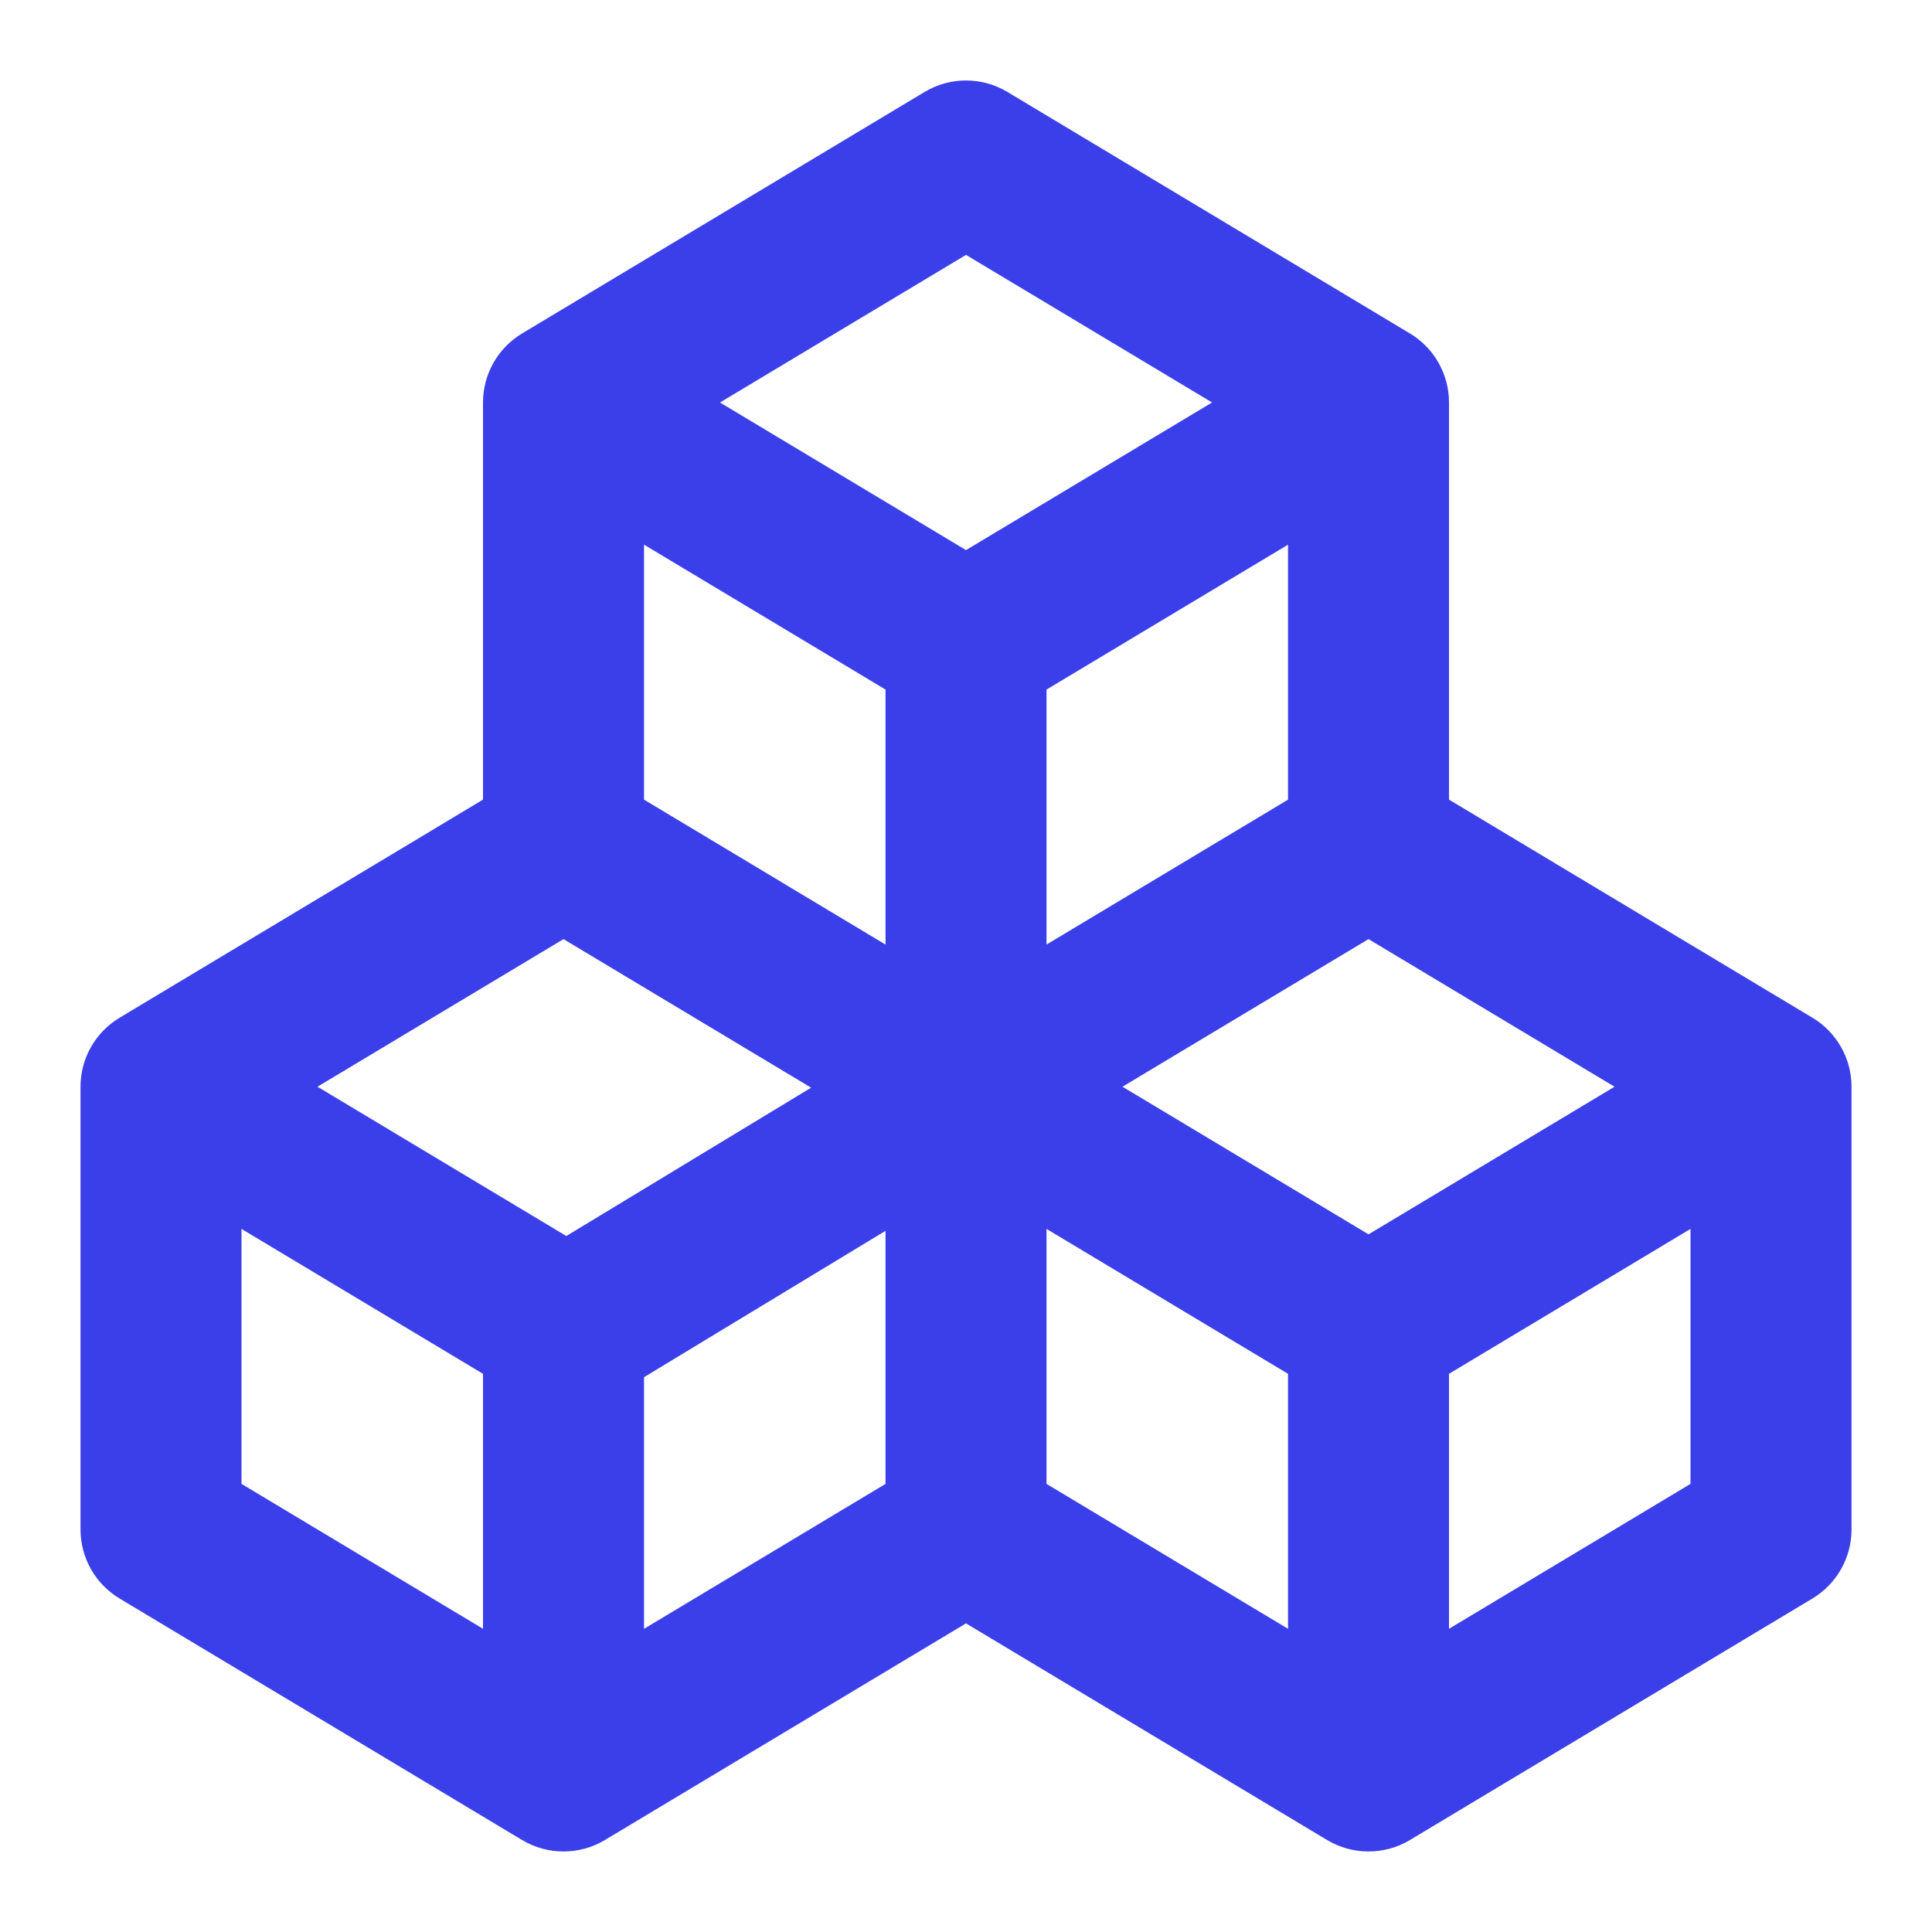 <svg width="64" height="64" viewBox="0 0 64 64" fill="none" xmlns="http://www.w3.org/2000/svg">
<path fill-rule="evenodd" clip-rule="evenodd" d="M30.628 3.046C31.473 2.539 32.528 2.539 33.372 3.046L46.706 11.046C47.509 11.528 48 12.396 48 13.333V26.489L60.039 33.713C60.842 34.195 61.334 35.063 61.334 35.999V50.666C61.334 51.603 60.842 52.471 60.039 52.953L46.706 60.953C45.861 61.459 44.806 61.459 43.962 60.953L32 53.776L20.039 60.953C19.195 61.459 18.14 61.459 17.295 60.953L3.962 52.953C3.158 52.471 2.667 51.603 2.667 50.666V35.999C2.667 35.063 3.158 34.195 3.962 33.713L16 26.489V13.413C16 13.399 16 13.386 16.001 13.373C16 13.359 16 13.346 16 13.333C16 12.396 16.492 11.528 17.295 11.046L30.628 3.046ZM21.334 18.043V26.489L29.334 31.29V22.843L21.334 18.043ZM34.667 22.843V31.29L42.667 26.489V18.043L34.667 22.843ZM40.151 13.333L32 18.223L23.85 13.333L32 8.443L40.151 13.333ZM45.334 31.109L37.183 35.999L45.334 40.889L53.484 35.999L45.334 31.109ZM56 40.709L48 45.509V53.956L56 49.156V40.709ZM42.667 53.956V45.509L34.667 40.709V49.156L42.667 53.956ZM29.334 49.156V40.773L21.334 45.621V53.956L29.334 49.156ZM16 53.956V45.509L8 40.709V49.156L16 53.956ZM10.517 35.999L18.76 40.945L26.869 36.031L18.667 31.109L10.517 35.999Z" fill="#3B3FEA"/>
</svg>
